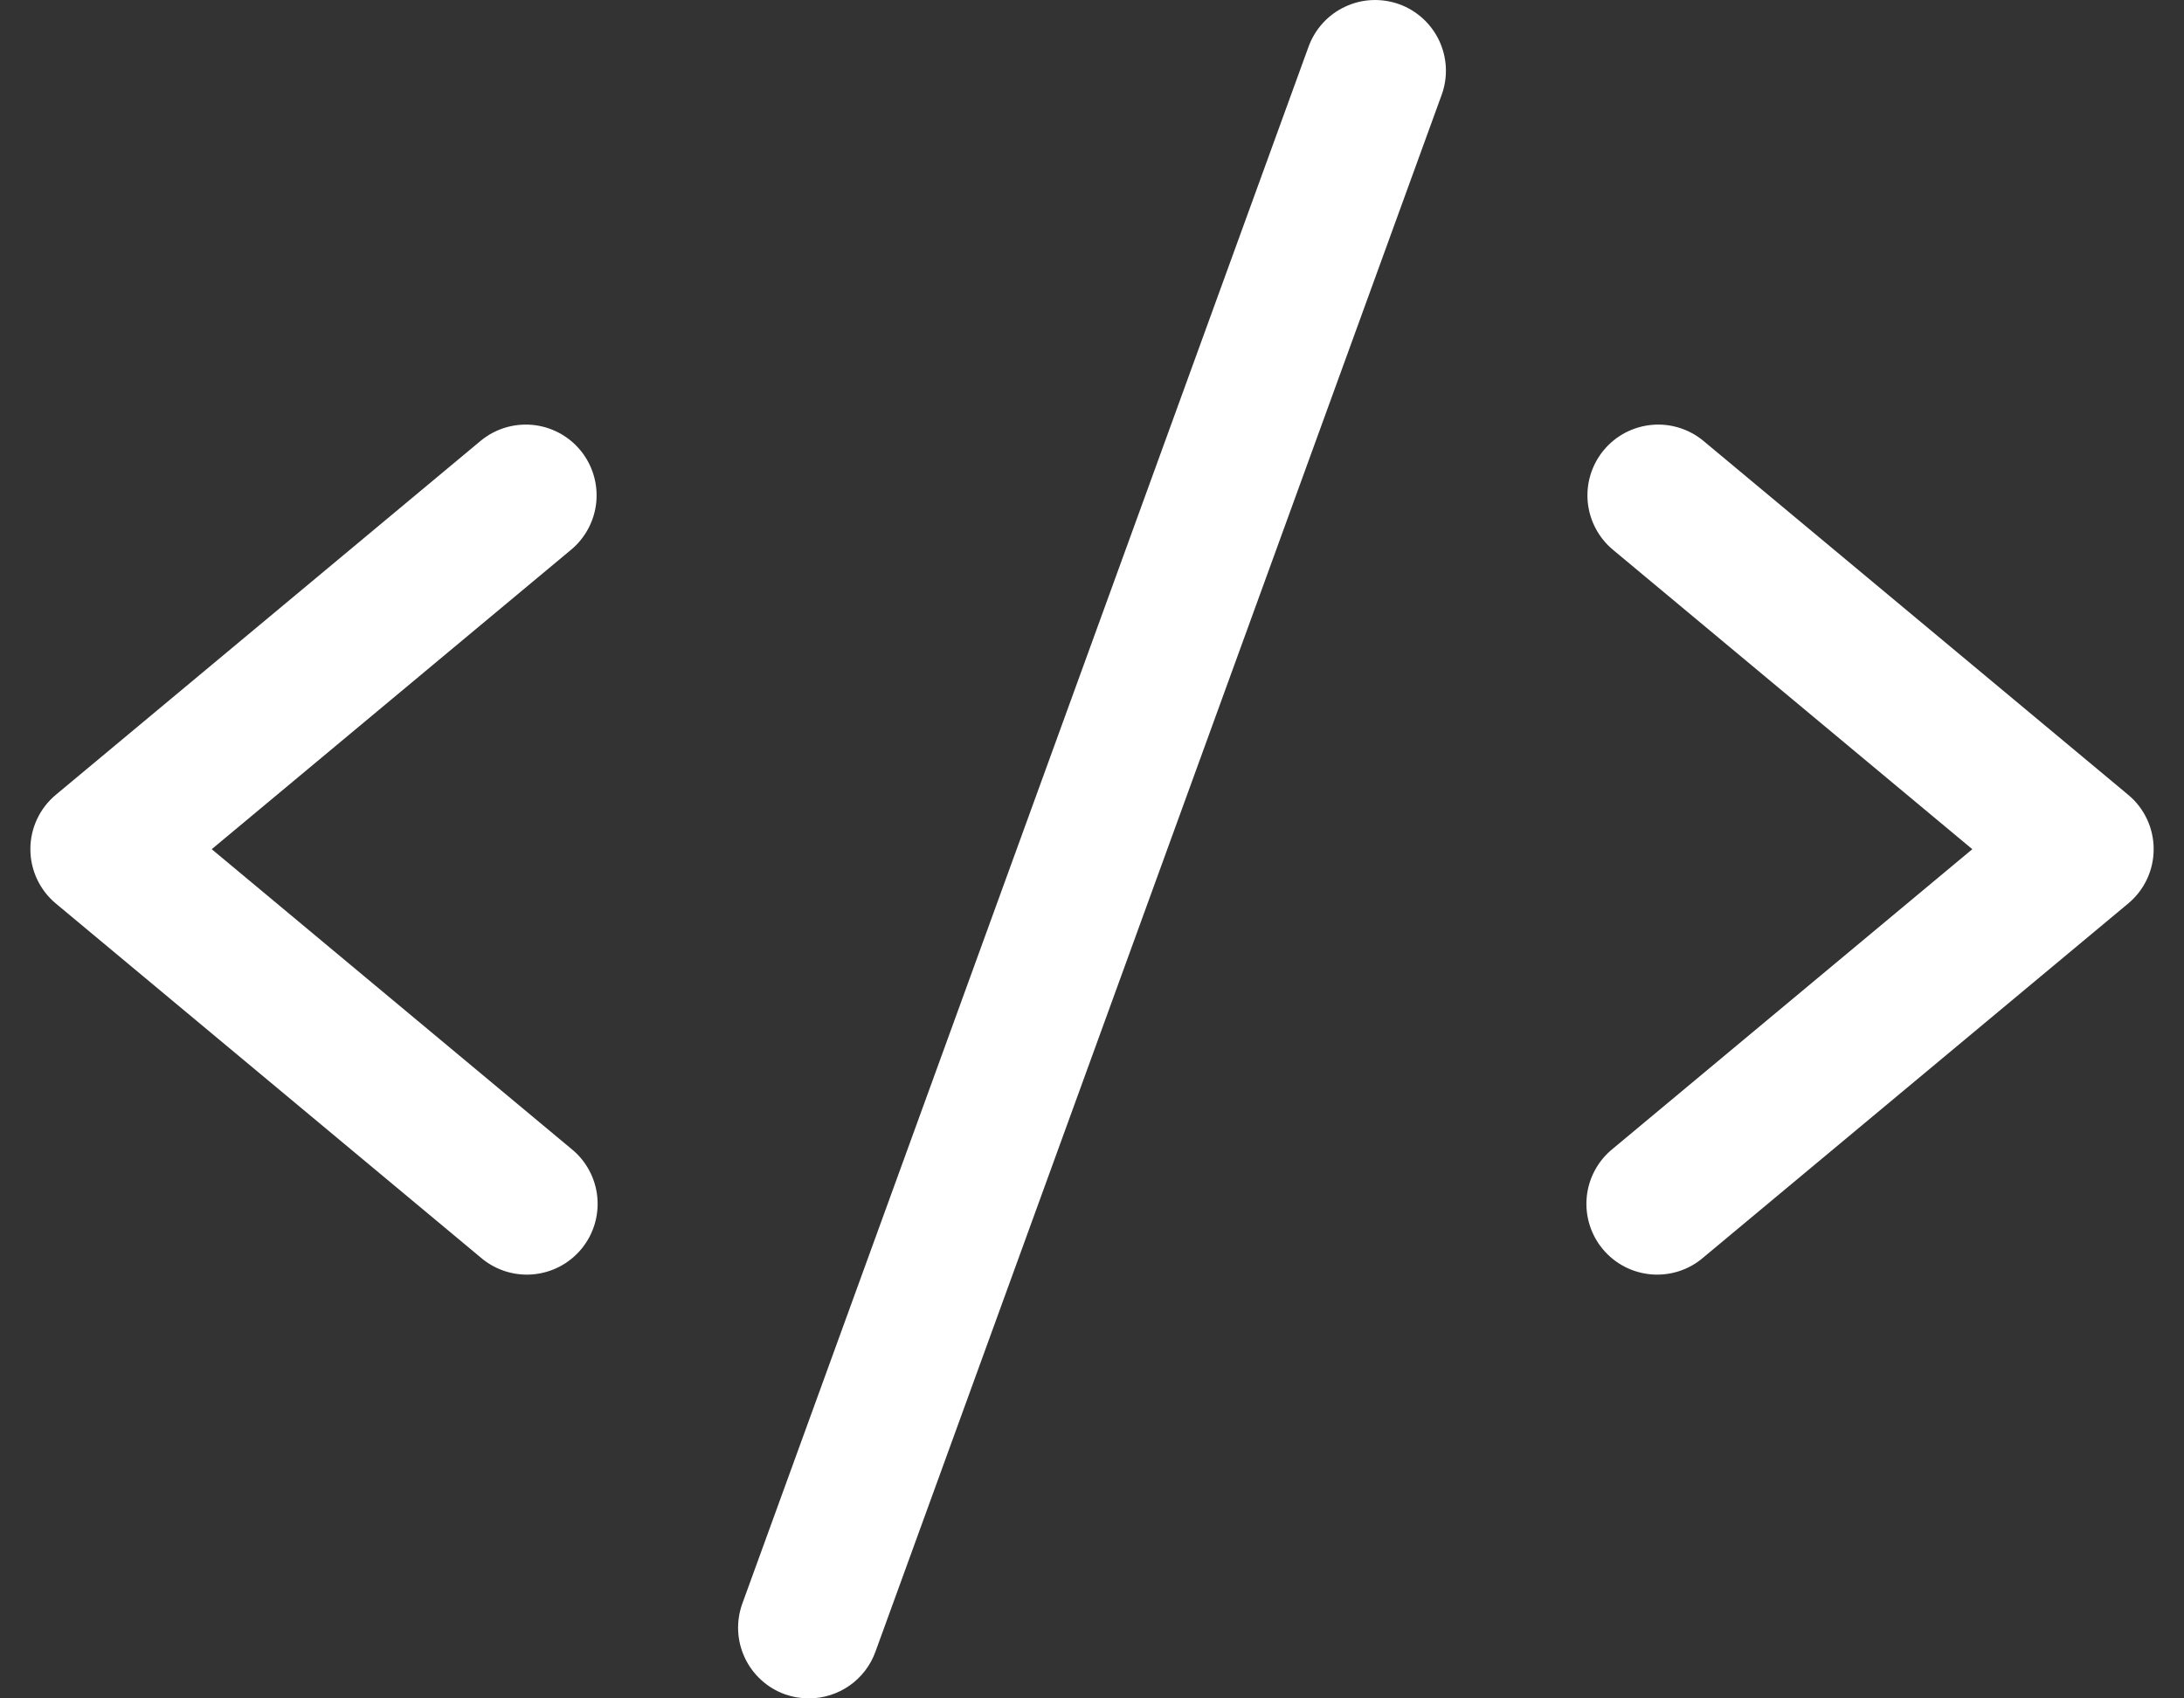 <svg width="54" height="42" viewBox="0 0 54 42" fill="none" xmlns="http://www.w3.org/2000/svg">
<rect x="0" y="0" width="54" height="42" fill="#333333" stroke="none"/>
<path d="M14.12 13.595L5.235 21L14.12 28.405C14.302 28.55 14.453 28.73 14.564 28.935C14.675 29.139 14.745 29.364 14.768 29.595C14.791 29.827 14.768 30.061 14.7 30.283C14.632 30.506 14.52 30.712 14.371 30.891C14.222 31.07 14.039 31.217 13.833 31.324C13.626 31.431 13.4 31.496 13.168 31.515C12.936 31.534 12.703 31.506 12.482 31.434C12.261 31.361 12.056 31.246 11.88 31.093L1.38 22.343C1.183 22.179 1.025 21.973 0.916 21.741C0.807 21.509 0.751 21.256 0.751 20.999C0.751 20.742 0.807 20.489 0.916 20.257C1.025 20.024 1.183 19.819 1.38 19.655L11.88 10.905C12.237 10.608 12.697 10.465 13.16 10.507C13.622 10.549 14.049 10.773 14.346 11.13C14.643 11.487 14.786 11.947 14.744 12.409C14.701 12.872 14.477 13.298 14.12 13.595ZM52.62 19.655L42.12 10.905C41.944 10.758 41.74 10.647 41.52 10.579C41.301 10.51 41.07 10.486 40.841 10.507C40.612 10.528 40.39 10.594 40.186 10.7C39.983 10.807 39.802 10.953 39.655 11.13C39.358 11.487 39.215 11.947 39.257 12.409C39.3 12.872 39.524 13.298 39.88 13.595L48.766 21L39.88 28.405C39.699 28.55 39.548 28.73 39.437 28.935C39.326 29.139 39.256 29.364 39.233 29.595C39.21 29.827 39.233 30.061 39.301 30.283C39.369 30.506 39.481 30.712 39.63 30.891C39.779 31.07 39.962 31.217 40.168 31.324C40.375 31.431 40.601 31.496 40.833 31.515C41.065 31.534 41.298 31.506 41.519 31.434C41.74 31.361 41.945 31.246 42.12 31.093L52.62 22.343C52.818 22.179 52.976 21.973 53.085 21.741C53.194 21.509 53.25 21.256 53.25 20.999C53.25 20.742 53.194 20.489 53.085 20.257C52.976 20.024 52.818 19.819 52.62 19.655ZM34.598 0.105C34.382 0.027 34.152 -0.008 33.923 0.002C33.693 0.012 33.468 0.067 33.26 0.165C33.051 0.262 32.864 0.399 32.709 0.569C32.554 0.738 32.434 0.937 32.355 1.153L18.355 39.653C18.277 39.869 18.241 40.099 18.251 40.328C18.261 40.558 18.317 40.784 18.414 40.992C18.511 41.201 18.649 41.388 18.819 41.543C18.988 41.699 19.187 41.819 19.403 41.897C19.595 41.965 19.797 42 20 42C20.36 42 20.71 41.889 21.005 41.683C21.299 41.477 21.523 41.185 21.645 40.847L35.645 2.347C35.724 2.131 35.759 1.902 35.749 1.672C35.739 1.443 35.683 1.217 35.586 1.009C35.489 0.801 35.351 0.614 35.182 0.459C35.012 0.304 34.814 0.183 34.598 0.105Z" fill="white"/>
</svg>
